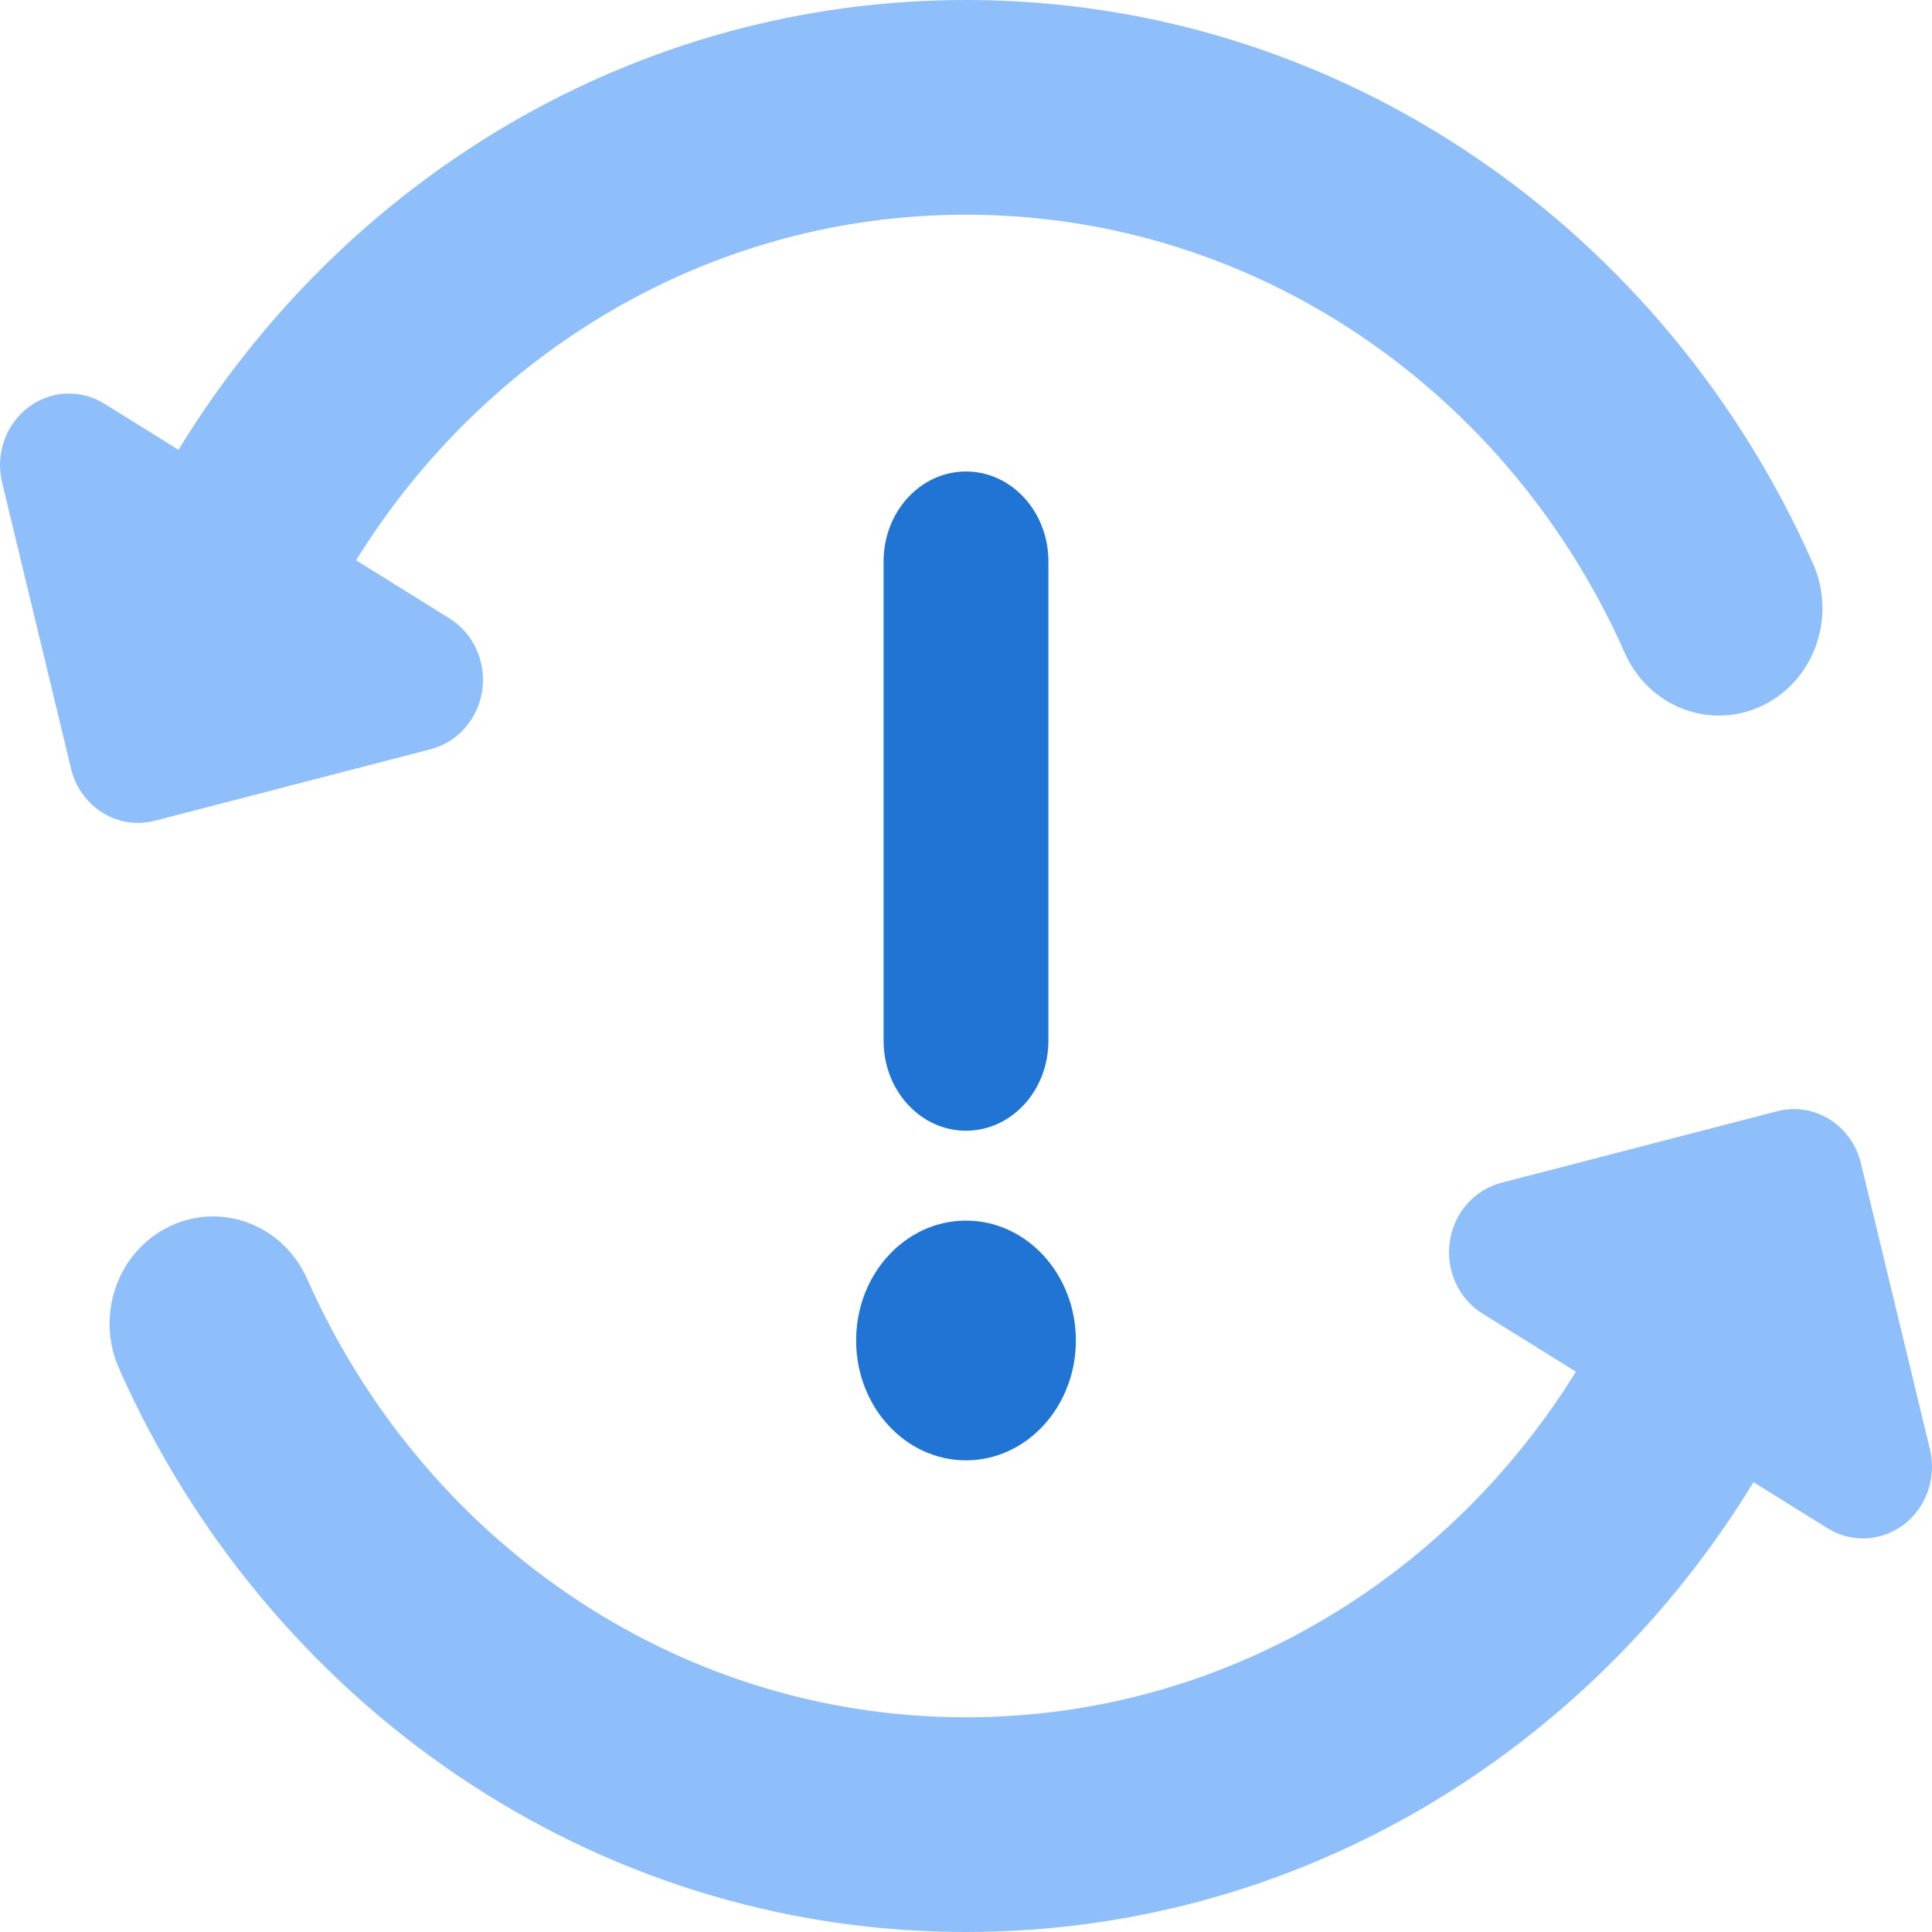 <svg width="23" height="23" viewBox="0 0 23 23" fill="none" xmlns="http://www.w3.org/2000/svg">
<path fill-rule="evenodd" clip-rule="evenodd" d="M12.481 6.683C12.481 6.092 12.042 5.613 11.5 5.613C10.958 5.613 10.519 6.092 10.519 6.683V12.391C10.519 12.982 10.958 13.461 11.5 13.461C12.042 13.461 12.481 12.982 12.481 12.391V6.683ZM11.5 17.385C12.222 17.385 12.808 16.746 12.808 15.958C12.808 15.17 12.222 14.531 11.5 14.531C10.777 14.531 10.192 15.17 10.192 15.958C10.192 16.746 10.777 17.385 11.5 17.385Z" fill="#2075D4"/>
<path fill-rule="evenodd" clip-rule="evenodd" d="M1.244 4.807L2.125 5.355C4.09 2.138 7.553 0 11.5 0C15.977 0 19.832 2.752 21.583 6.708C21.867 7.349 21.596 8.108 20.977 8.402C20.359 8.696 19.627 8.415 19.343 7.774C17.98 4.692 14.979 2.556 11.5 2.556C8.453 2.556 5.774 4.194 4.239 6.67L5.351 7.362C5.636 7.539 5.79 7.877 5.741 8.218C5.692 8.559 5.45 8.835 5.128 8.919L1.842 9.771C1.402 9.885 0.956 9.607 0.846 9.151L0.025 5.744C-0.056 5.409 0.066 5.058 0.332 4.853C0.599 4.647 0.959 4.629 1.244 4.807ZM18.761 16.33L17.649 15.638C17.364 15.461 17.21 15.123 17.259 14.782C17.308 14.441 17.55 14.165 17.872 14.081L21.158 13.229C21.598 13.115 22.044 13.393 22.154 13.849L22.976 17.256C23.056 17.591 22.934 17.942 22.668 18.147C22.401 18.352 22.041 18.371 21.756 18.193L20.875 17.645C18.91 20.863 15.447 23 11.5 23C7.023 23 3.168 20.248 1.417 16.292C1.133 15.651 1.404 14.892 2.023 14.598C2.641 14.304 3.373 14.585 3.657 15.226C5.021 18.308 8.021 20.444 11.5 20.444C14.547 20.444 17.226 18.806 18.761 16.33Z" fill="#8FBFFA"/>
</svg>

